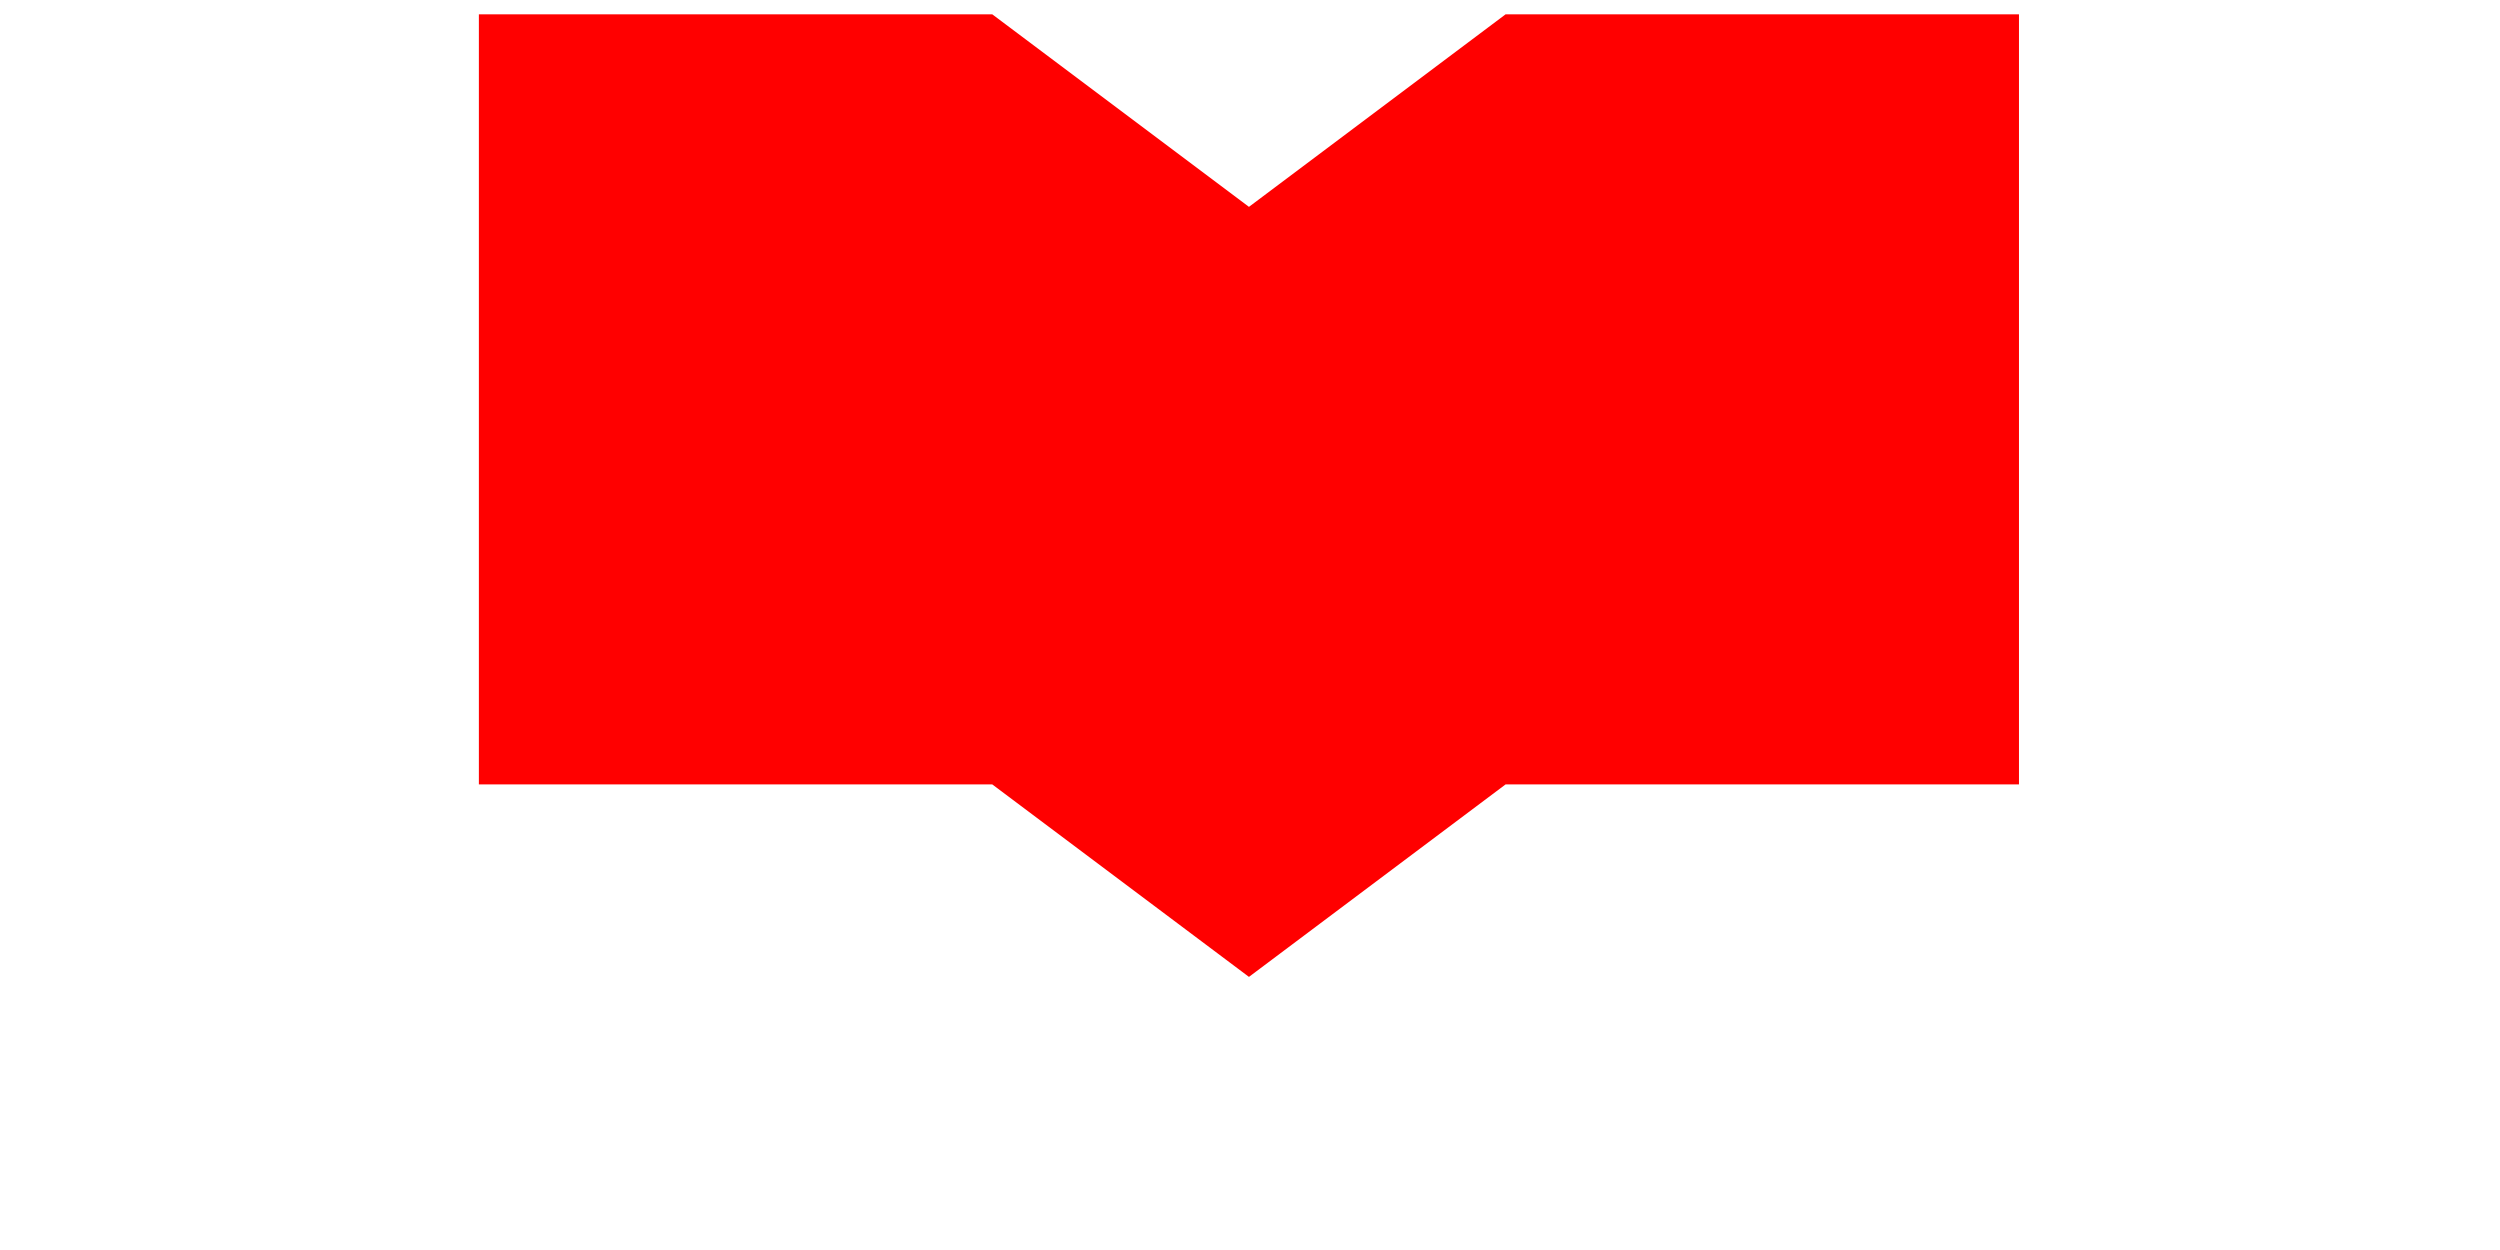 <?xml version="1.0" encoding="UTF-8"?>
<svg id="_レイヤー_1" xmlns="http://www.w3.org/2000/svg" version="1.1" xmlns:xlink="http://www.w3.org/1999/xlink" viewBox="0 0 476.9 238.4">
  <!-- Generator: Adobe Illustrator 29.5.1, SVG Export Plug-In . SVG Version: 2.1.0 Build 141)  -->
  <defs>
    <style>
      .st0 {
        fill: #e61e28;
      }

      .st1 {
        fill: #fff;
      }

      .st2 {
        fill: none;
      }

      .st3 {
        fill: red;
      }

      .st4 {
        clip-path: url(#clippath-1);
      }

      .st5, .st6 {
        display: none;
      }

      .st6 {
        fill: #a6a7a7;
      }

      .st7 {
        clip-path: url(#clippath);
      }
    </style>
    <clipPath id="clippath">
      <rect class="st2" x="-138.48" y="-92" width="753.85" height="424"/>
    </clipPath>
    <clipPath id="clippath-1">
      <rect class="st2" x="-138.48" y="-92" width="753.85" height="424"/>
    </clipPath>
  </defs>
  <path class="st6" d="M13.7,238.4c3.5.1,6.9-1.5,9.2-4.2l-2.5-2.9c-1.6,1.9-4,3.1-6.5,3.1-5.2,0-8.5-4.3-8.5-11.3s3.5-11.2,8.6-11.2,4.3,1,5.8,2.6l2.5-3c-2.1-2.4-5.2-3.7-8.4-3.7-7.4,0-13.3,5.8-13.3,15.4s5.7,15.2,13.1,15.2h0ZM29.7,237.9h4.6v-13.7c1.4-3.5,3.6-4.7,5.4-4.7s1.5.1,2.2.4l.8-4c-.8-.4-1.6-.5-2.5-.5-2.4,0-4.7,1.7-6.2,4.5h-.1l-.4-4h-3.8v22ZM56.7,238.4c2.7,0,5.2-.8,7.4-2.3l-1.6-2.9c-1.5,1.1-3.4,1.6-5.2,1.6-3.8,0-6.4-2.5-6.8-6.7h14.3c.1-.8.2-1.5.2-2.3,0-6.2-3.1-10.4-9-10.4s-10,4.4-10,11.6,4.8,11.4,10.7,11.4h0ZM50.5,224.9c.4-3.9,2.9-6,5.6-6s4.9,2.2,4.9,6h-10.5ZM76.8,238.4c2.6-.1,5.1-1.2,7-3h.1l.4,2.5h3.8v-13.2c0-5.8-2.5-9.3-8-9.3-3.2.1-6.3,1.1-8.9,2.9l1.7,3.1c1.9-1.3,4.1-2.1,6.4-2.2,3.2,0,4.2,2.2,4.2,4.8-9.2,1-13.2,3.4-13.2,8.2s2.7,6.2,6.5,6.2ZM78.2,234.8c-2,0-3.4-.9-3.4-3s2.2-4.1,8.7-4.9v5.4c-1.8,1.6-3.4,2.5-5.3,2.5ZM103.3,238.4c1.5,0,2.9-.3,4.3-.8l-.8-3.4c-.7.3-1.5.5-2.4.5-2.3,0-3.2-1.4-3.2-4v-11.2h5.7v-3.7h-5.7v-6.1h-3.9l-.5,6.1-3.4.2v3.4h3.2v11.3c0,4.6,1.7,7.7,6.7,7.7h0ZM122.2,238.4c2.7,0,5.2-.8,7.4-2.3l-1.6-2.9c-1.5,1.1-3.4,1.6-5.2,1.6-3.8,0-6.4-2.5-6.8-6.7h14.3c.1-.8.2-1.5.2-2.3,0-6.2-3.1-10.4-9-10.4s-10,4.4-10,11.6,4.8,11.4,10.7,11.4h0ZM116,224.9c.4-3.9,2.9-6,5.6-6s4.9,2.2,4.9,6h-10.5ZM153.9,238.4c2.6-.1,5.1-1.2,7-3h.1l.4,2.5h3.8v-13.2c0-5.8-2.5-9.3-8-9.3-3.2.1-6.3,1.1-8.9,2.9l1.7,3.1c1.9-1.3,4.1-2.1,6.4-2.2,3.2,0,4.2,2.2,4.2,4.8-9.2,1-13.2,3.4-13.2,8.2s2.7,6.2,6.5,6.2ZM155.3,234.8c-2,0-3.4-.9-3.4-3s2.2-4.1,8.7-4.9v5.4c-1.9,1.6-3.4,2.5-5.3,2.5ZM184.7,237.9h4.6v-15.6c2-2,3.4-3,5.4-3s3.7,1.5,3.7,5.3v13.3h4.6v-13.8c0-5.6-2.1-8.7-6.8-8.7s-5.2,1.6-7.3,3.6h-.1l-.4-3h-3.8v21.9h.1ZM220.8,238.4c2.7,0,5.2-.8,7.4-2.3l-1.6-2.9c-1.5,1.1-3.4,1.6-5.2,1.6-3.8,0-6.4-2.5-6.8-6.7h14.3c.1-.8.2-1.5.2-2.3,0-6.2-3.1-10.4-9-10.4s-10,4.4-10,11.6,4.7,11.4,10.7,11.4h0ZM214.5,224.9c.4-3.9,2.9-6,5.6-6s4.9,2.2,4.9,6h-10.5ZM239.8,237.9h5.3l2.7-10.8c.6-2.1,1-4.1,1.4-6.4h.2c.5,2.3.9,4.3,1.4,6.4l2.8,10.9h5.5l5.7-22h-4.3l-2.8,11.9c-.5,2.1-.8,4.2-1.3,6.2h-.2c-.5-2.1-1-4.1-1.5-6.2l-3.2-11.9h-4.3l-3.1,11.9c-.5,2.1-1,4.2-1.4,6.2h-.2c-.4-2.1-.8-4.1-1.2-6.2l-2.9-11.9h-4.6l6,21.9h0ZM288.3,238.4c5.4,0,8.4-3,8.4-6.7s-3.4-5.5-6.5-6.7c-2.4-.9-4.7-1.6-4.7-3.5s1.1-2.7,3.5-2.7c1.8.1,3.5.8,4.9,1.9l2.2-2.8c-2-1.6-4.5-2.6-7.2-2.6-4.8,0-7.8,2.8-7.8,6.4s3.4,5.3,6.3,6.4c2.4.9,4.9,1.8,4.9,3.8s-1.2,3-3.9,3c-2.3-.1-4.5-1-6.2-2.5l-2.2,3c2.4,1.9,5.3,3,8.3,3h0ZM310.1,238.4c1.5,0,2.9-.3,4.3-.8l-.8-3.4c-.7.3-1.5.5-2.4.5-2.3,0-3.2-1.4-3.2-4v-11.2h5.7v-3.7h-5.7v-6.1h-3.9l-.5,6.1-3.4.2v3.4h3.2v11.3c0,4.6,1.7,7.7,6.7,7.7h0ZM324.7,238.4c2.6-.1,5.1-1.2,7-3h.1l.4,2.5h3.8v-13.2c0-5.8-2.5-9.3-8-9.3-3.2.1-6.3,1.1-8.9,2.9l1.7,3.1c1.9-1.3,4.1-2.1,6.4-2.2,3.2,0,4.2,2.2,4.2,4.8-9.2,1-13.2,3.4-13.2,8.2.1,3.7,2.7,6.2,6.5,6.2ZM326.1,234.8c-2,0-3.4-.9-3.4-3s2.2-4.1,8.7-4.9v5.4c-1.8,1.6-3.3,2.5-5.3,2.5h0ZM344.5,237.9h4.6v-15.6c2-2,3.4-3,5.4-3s3.7,1.5,3.7,5.3v13.3h4.6v-13.8c0-5.6-2.1-8.7-6.8-8.7s-5.2,1.6-7.3,3.6h-.1l-.4-3h-3.8v21.9h.1,0ZM379.1,238.4c2.4-.1,4.7-1.2,6.4-3h.1l.4,2.5h3.8v-31.9h-4.6v8.2l.2,3.6c-1.6-1.6-3.7-2.5-5.9-2.5-4.9,0-9.4,4.4-9.4,11.6-.1,7.3,3.5,11.5,9,11.5h0ZM380.2,234.6c-3.4,0-5.4-2.8-5.4-7.8s2.5-7.7,5.6-7.7,3.6.7,4.8,2v10.8c-1.6,1.9-3.2,2.7-5,2.7h0ZM403.9,238.4c2.6-.1,5.1-1.2,7-3h.1l.4,2.5h3.8v-13.2c0-5.8-2.5-9.3-8-9.3-3.2.1-6.3,1.1-8.9,2.9l1.7,3.1c1.9-1.3,4.1-2.1,6.4-2.2,3.2,0,4.2,2.2,4.2,4.8-9.2,1-13.2,3.4-13.2,8.2s2.7,6.2,6.5,6.2ZM405.3,234.8c-2,0-3.4-.9-3.4-3s2.2-4.1,8.7-4.9v5.4c-1.8,1.6-3.4,2.5-5.3,2.5h0ZM423.7,237.9h4.6v-13.7c1.4-3.5,3.6-4.7,5.4-4.7s1.5.1,2.2.4l.8-4c-.8-.4-1.6-.5-2.5-.5-2.4,0-4.7,1.7-6.2,4.5h-.1l-.4-4h-3.8v22ZM449.2,238.4c2.4-.1,4.8-1.2,6.4-3h.1l.4,2.5h3.8v-31.9h-4.6v8.2l.2,3.6c-1.6-1.6-3.7-2.5-5.9-2.5-4.9,0-9.4,4.4-9.4,11.6-.1,7.3,3.5,11.5,9,11.5h0ZM450.3,234.6c-3.4,0-5.4-2.8-5.4-7.8s2.5-7.7,5.6-7.7,3.6.7,4.8,2v10.8c-1.6,1.9-3.2,2.7-5,2.7h0ZM471.3,238.4c1.7,0,3.1-1.3,3.1-3v-.2c.1-1.7-1.2-3.2-3-3.3h-.1c-1.7,0-3.1,1.4-3.1,3.2h0c-.1,1.8,1.2,3.2,2.9,3.3h.2Z"/>
  <g class="st5">
    <polygon class="st0" points="-.3 0 215.1 0 238 20.8 260.9 0 476.3 0 476.3 149.7 260.9 149.7 238 170.4 214.1 149.7 -.3 149.7 -.3 0"/>
    <g>
      <g>
        <path class="st1" d="M105.1,86.9c-.5-8.7-1-19.2-.9-28.2h-.3c-2.3,8.3-5.2,17.5-8.2,25.7l-10.5,29.8h-10.3l-9.6-29.3c-2.8-8.4-5.4-17.7-7.3-26.3h-.3c-.3,8.8-.8,19.4-1.3,28.6l-1.6,27.8h-12.7l5.2-74.7h17.2l9.5,32.8c2.7,8.5,5.1,16.6,6.9,24.4h.3c1.9-7.7,4.3-15.9,7.1-24.5l9.9-32.8h17.1l4.6,74.7h-13.2l-1.5-28.2s-.1.2-.1.2Z"/>
        <path class="st1" d="M154.1,116.2l-.8-5.7h-.3c-2.9,4.1-7.7,6.8-13.5,6.8-9.3,0-14.8-7.2-14.8-15.5,0-13.3,11.1-19.7,27.5-19.6v-1c0-4-1.5-9.2-9.4-9.2-4.5,0-9,1.5-12.2,3.6l-2.4-8.4c3.4-2.2,9.5-4.4,16.9-4.4,15.1,0,19.3,10.2,19.3,21.6v19.5c0,4.6.2,9.1.7,12.4h-11v-.1ZM152.5,90.4c-7.5,0-15.8,1.7-15.8,10s3.2,7.7,6.7,7.7,7.7-3,8.8-6.9c.3-.9.3-1.9.3-2.8,0,0,0-8,0-8Z"/>
        <path class="st1" d="M171.1,80c0-6.4-.2-11.6-.4-16.2h10.6l.5,9.3h.3c2.3-6.8,7.6-10.4,12.6-10.4s1.9,0,5,.3v12.2c-3.2-.2-4.2-.3-5.5-.3-5.4,0-9.4,3.8-10.6,9.7-.2,1.2-.4,2.7-.4,4.3v27.3h-12.2v-36.1l.1-.1h0Z"/>
        <path class="st1" d="M217.2,87h.2c1.1-2.2,2.4-4.4,3.5-6.3l11-16.8h14.2l-16.8,21.5,18.9,30.8h-14.5l-12.7-23.1-3.7,5.1v17.9h-12.1v-63.9h12.1v34.7l-.1.1h0Z"/>
        <path class="st1" d="M253.6,103.6c3.9,2.8,6.9,3.5,11,3.5s7.4-2.5,7.4-6.1-1.8-5.6-7.4-8.2c-8.9-4-12.5-9.6-12.4-15.7,0-9.5,6.8-16.7,17.5-16.7s9.2,1.4,8.5,1.2l-2.4,9.4c1.4.5-2-1-5.8-1s-6.4,2.5-6.4,5.7,2,5,7.7,7.7c8.2,3.7,12.1,8.9,12.1,16.5,0,10.2-6.9,16.9-18.7,16.9s-10.4-1.5-15-4.7l4.1-8.3-.2-.2h0Z"/>
        <path class="st1" d="M292.6,40.3h12.2v65.2h27.1l2.1,10.7h-41.4V40.3h0Z"/>
        <path class="st1" d="M352.8,49.5c0,3.9-2.7,7-6.9,7s-6.6-3-6.6-7,2.8-7,6.7-7,6.7,2.9,6.7,7h.1,0ZM340,116.2v-52.3h12.2v52.3h-12.2Z"/>
        <path class="st1" d="M363.5,116.2v-42.9h-6.7v-9.4h6.7v-2.3c0-6.5,1.5-12.9,5.7-17.2,3.5-3.6,8.2-4.9,12.5-4.9s5.9.6,7.8,1.3l-1,9.8c-1.3-.5-2.9-.9-5.1-.9-5.9,0-7.8,5.4-7.8,11.5v2.8h10.3v9.4h-10.3v42.9h-12.2s.1-.1.1-.1Z"/>
        <path class="st1" d="M399,93.5c.3,10.2,6.7,14,14.2,14s9-.9,12.4-2.3l1.8,8.9c-3.9,1.8-9.5,3.1-16,3.1-15.3,0-24-10.3-24-26.4s8.3-28,22.7-28,19.9,12.8,19.9,25-.2,4.5-.4,5.7c0,0-30.6,0-30.6,0ZM418.5,84.6c0-5.9-2.1-12.9-9.2-12.9s-9.8,7.4-10.3,12.9h19.5Z"/>
      </g>
      <path class="st1" d="M429.8,45.9h4c2.4,0,4.3.9,4.3,3.5s-1.9,3.7-4.3,3.7h-1.9v4.6h-2.1v-11.8ZM433.6,51.4c1.6,0,2.5-.7,2.5-2s-.9-1.8-2.5-1.8h-1.7v3.8h1.7ZM433.4,52.5l1.5-1.2,3.7,6.4h-2.3l-2.8-5.1-.1-.1h0Z"/>
      <path class="st1" d="M433.7,41.6c-5.7,0-10.4,4.6-10.4,10.4s4.6,10.4,10.4,10.4,10.4-4.6,10.4-10.4-4.6-10.4-10.4-10.4ZM433.7,61.1c-5,0-9-4-9-9s4-9,9-9,9,4,9,9-4,9-9,9Z"/>
    </g>
  </g>
  <g class="st7">
    <g>
      <polygon class="st3" points="287.21 2.73 238.25 39.46 189.28 2.73 91.35 2.73 91.35 149.63 189.28 149.63 238.25 186.35 287.21 149.63 385.14 149.63 385.14 2.73 287.21 2.73"/>
      <g class="st5">
        <g class="st4">
          <g>
            <path d="M175.15,230.54v-15.27c0-8.01-5.11-11.95-14.36-11.95-10.47,0-14.99,4.31-15.47,11.3h9.46c.35-3.23,2.95-4.32,5.72-4.32s5.07,1.11,5.07,3.8v1.97c-3.11.28-7.06.6-9.16.87-9.17,1.18-12.65,5.57-12.65,10.4,0,6.47,5.02,9.93,11.78,9.93,4.75,0,8.25-1.63,10.31-4.4.06,1.45.4,2.82.83,3.56h9.79c-.88-1.18-1.34-3.5-1.34-5.89M158.48,230.65c-3.06,0-4.81-1.42-4.81-3.69s1.73-3.37,4.75-3.9c1.77-.31,4.64-.62,7.16-.87v1.57c0,5.09-3.35,6.89-7.1,6.89"/>
            <polygon points="111.27 236.43 101.03 204.16 101.03 236.43 91.35 236.43 91.35 191.92 106.26 191.92 115.28 220.07 124.29 191.92 139.2 191.92 139.2 236.43 129.52 236.43 129.52 204.16 119.28 236.43 111.27 236.43"/>
            <path d="M203.06,212.69c-7.9-1-11.88,2.13-11.88,9.87v13.88h-9.79v-32.27h9.57v5.79c1.53-4.08,5.42-6.62,10.23-6.62.75,0,1.09.02,1.87.12v9.24h0Z"/>
            <polygon points="240.03 236.43 226.44 217.29 239.25 204.16 227.56 204.16 216.32 215.96 216.32 191.92 206.75 191.92 206.75 236.43 216.32 236.43 216.32 227.09 219.86 223.46 228.45 236.43 240.03 236.43"/>
            <polygon points="308.02 226.97 308.02 236.43 277.64 236.43 277.64 191.92 288.22 191.92 288.22 226.97 308.02 226.97"/>
            <rect x="312.92" y="204.16" width="9.57" height="32.27"/>
            <rect x="312.92" y="191.92" width="9.57" height="8.24"/>
            <path d="M343.52,201.44v2.72h7.57v7.12h-7.57v25.15h-9.57v-25.15h-6.23v-7.12h6.23v-3.03c0-5.69,2.82-10.6,11.45-10.6,1.5,0,4.2.19,5.69.45v7.23c-1.09-.14-1.89-.26-3.69-.28-2.67-.04-3.88,1.33-3.88,3.52"/>
            <path d="M369.45,203.33c-11.16,0-16.69,7.6-16.69,16.97s5.54,16.97,16.69,16.97c8.42,0,14.07-4.83,16.06-10.85h-9.79c-1.21,2.17-3.13,3.62-6.26,3.62-4.5,0-6.72-2.92-7.51-6.84h24.23c.05-.67.08-1.33.09-1.97.05-10.34-6.3-17.89-16.8-17.89M362.04,216.96c.88-3.71,3.08-6.4,7.42-6.4s6.4,2.69,7.22,6.4h-14.64Z"/>
            <path d="M239.81,225.69h9.57c.17,3.65,3.05,5.01,5.31,5.01,3.12,0,5.48-1.14,5.48-3.08s-2.06-2.65-6.4-3.69c-10.88-2.62-13.41-5.78-13.41-11.12,0-4.75,4.64-9.49,13.99-9.49,10.37,0,14.32,4.76,14.72,11.3h-9.24c-.34-3.56-2.75-4.73-5.15-4.73-2.79,0-4.98,1.05-4.98,2.92s2.21,3.03,5.62,3.81c12.83,2.93,14.52,6.88,14.52,11,0,4.96-4.48,9.64-14.83,9.64-9.08,0-14.66-3.13-15.22-11.57"/>
          </g>
        </g>
      </g>
    </g>
  </g>
</svg>